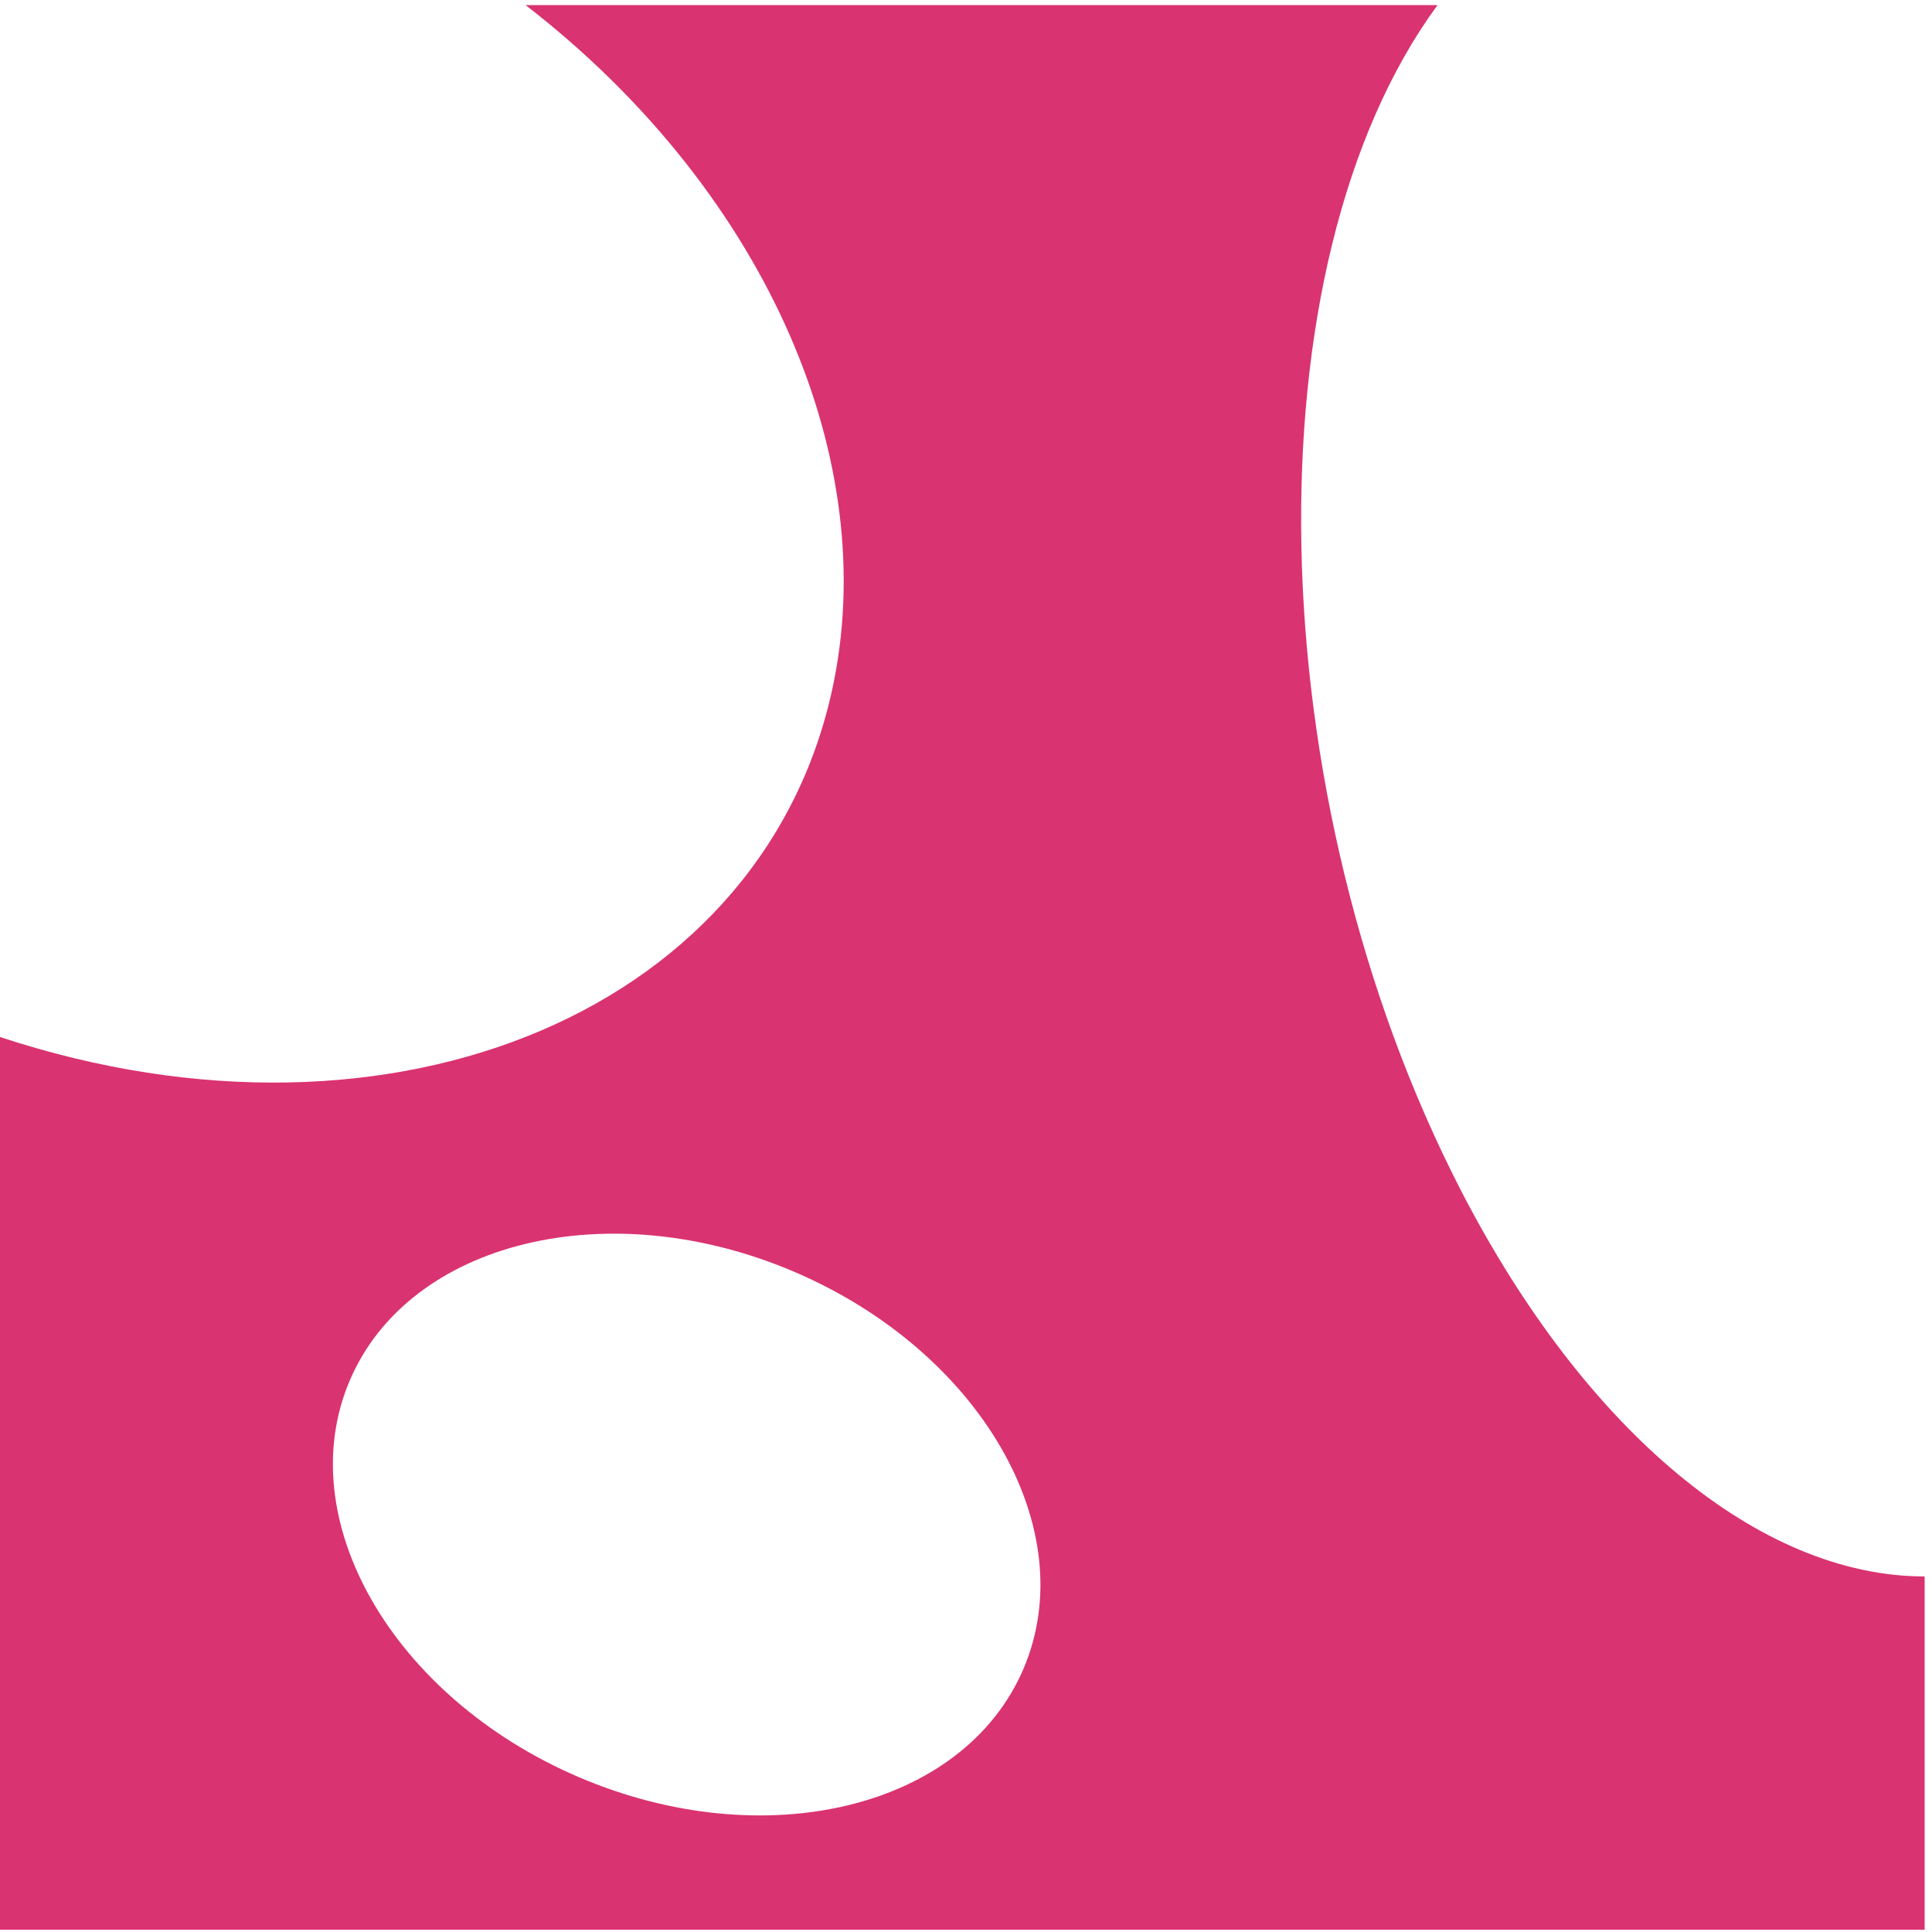 <?xml version="1.0" encoding="utf-8"?>
<!-- Generator: Adobe Illustrator 23.0.6, SVG Export Plug-In . SVG Version: 6.00 Build 0)  -->
<svg version="1.1" id="Calque_1" xmlns="http://www.w3.org/2000/svg" xmlns:xlink="http://www.w3.org/1999/xlink" x="0px" y="0px"
	 viewBox="0 0 683 683.1" style="enable-background:new 0 0 683 683.1;" xml:space="preserve">
<style type="text/css">
	.st0{display:none;}
	.st1{display:inline;}
	.st2{fill:#EB7DA2;}
	.st3{fill:#DA3371;}
</style>
<g id="Logo_variantes" class="st0">
	<g id="REGION_4_" class="st1">
		<g id="XMLID_3_">
			<g>
				<path class="st2" d="M683,617.4v65.7H447.4c-27.8-155.2-176.1-258.4-331.2-230.6C74.3,460,34.6,476.8,0,501.6V323.3
					c144.3,57.8,307.7,6.3,364.9-115.1C395.9,142.4,390.2,66,349.4,0H683v49.7C533.1,102.6,438.2,269.3,470.9,422
					C494.1,530,576.9,606.4,683,617.4z"/>
			</g>
		</g>
	</g>
	<g class="st1">
		<path class="st2" d="M683,43V0H302.2c47.8,38.1,62.6,74.9,61.3,127.1c-2,78.7-46.1,147.9-123.3,163
			C159.8,316.2,79.1,311.5,0,281.8V472c76.2-48,241.2-88,366.2-60c123.5,27.7,199,174,134,271.1L683,683V511
			c-75.8-3.7-132.2-67-163.8-136c-15.5-48.9-15.8-54-14.1-105.3C509.2,149,556.2,66,683,43"/>
	</g>
	<g class="st1">
		<g id="REGION_15_">
			<g id="XMLID_1_">
				<g>
					<path class="st2" d="M683,0.2v682.9H0.1V366.3c140.5,46.4,273.1-10.3,296-126.6c16.1-81.9-26.5-175.3-109.5-239.5L683,0.2
						L683,0.2z M553.3,538.9c71.5-14.6,108.3-130.3,82.2-258.5C609.4,152.2,530.2,60.1,458.7,74.6
						c-71.5,14.6-108.3,130.3-82.2,258.5C402.6,461.4,481.8,553.5,553.3,538.9z M342.6,590.6c21.2-49.5-15.1-112.5-81.1-140.8
						c-66-28.3-136.7-11.1-157.9,38.4c-21.2,49.5,15.1,112.5,81.1,140.8S321.4,640,342.6,590.6z"/>
				</g>
			</g>
		</g>
	</g>
	<g id="REGION_3_" class="st1">
		<g id="XMLID_2_">
			<g>
				<path class="st2" d="M683,538.7V683h-88.6c-47.6-191.2-241.2-307.5-432.4-259.9c-61,15.2-116.9,46.3-162.1,90V337.9
					c148.8,47,305.4-17,349.8-142.9c22.4-63.7,12.4-134.4-27.6-195h192.2C432.2,214.8,503.6,442.6,683,538.7z"/>
			</g>
		</g>
	</g>
</g>
<g id="Logo_final">
	<g id="REGION_1_">
		<g id="XMLID_4_">
			<g>
				<path class="st3" d="M680.4,557.3v124.9H0V366.6c140,46.2,272-10.3,294.9-126.2C311,158.8,268.5,65.7,185.8,1.8h322.4
					c-67.4,91.8-63.7,279.4,8.3,419.1C560.4,506,622,557.3,680.4,557.3z M361.8,590c21.1-49.3-15.1-112.1-80.8-140.3
					s-136.2-11-157.3,38.2s15.1,112.1,80.8,140.3C270.3,656.4,340.7,639.3,361.8,590z"/>
			</g>
		</g>
	</g>
</g>
</svg>
